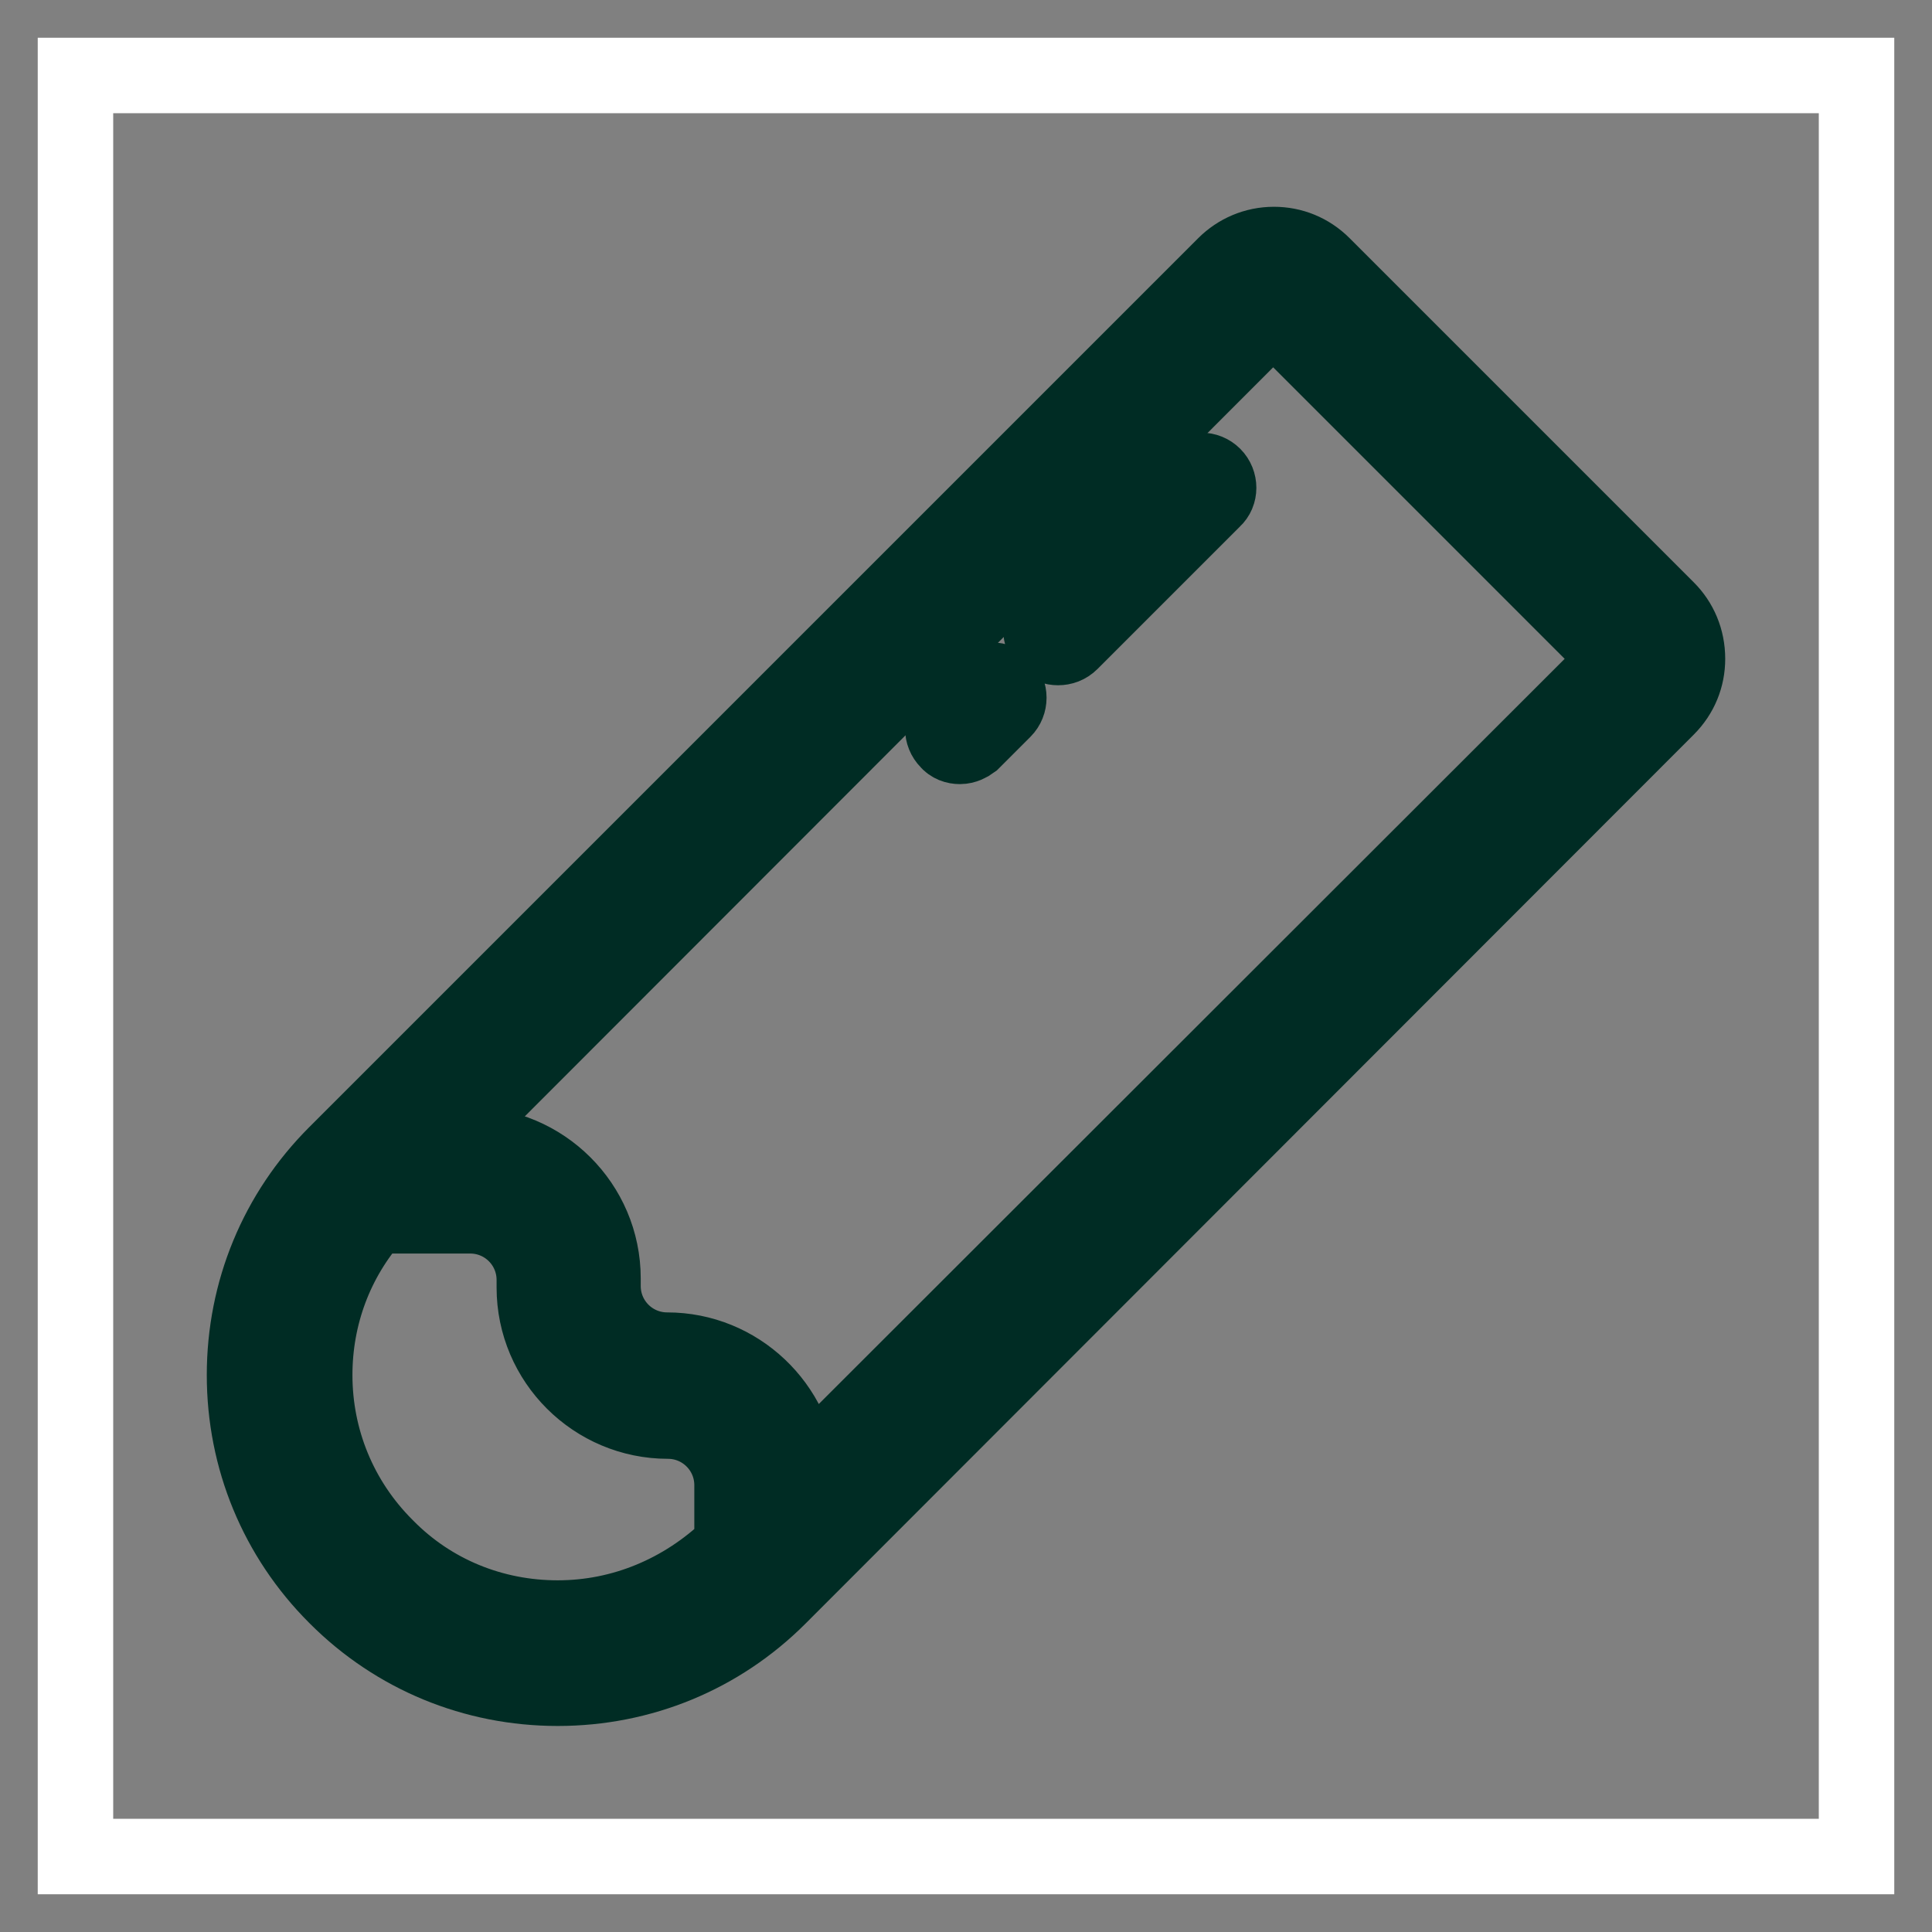 <?xml version="1.0" encoding="utf-8"?>
<!-- Svg Vector Icons : http://www.onlinewebfonts.com/icon -->
<!DOCTYPE svg PUBLIC "-//W3C//DTD SVG 1.1//EN" "http://www.w3.org/Graphics/SVG/1.1/DTD/svg11.dtd">
<svg version="1.1" xmlns="http://www.w3.org/2000/svg" xmlns:xlink="http://www.w3.org/1999/xlink" x="0px" y="0px" viewBox="0 0 256 256" enable-background="new 0 0 256 256" xml:space="preserve">
<rect x="0" y="0" width="256" height="256" fill="#808080" stroke="none"/>
<g> <path stroke-width="10" fill-opacity="0" stroke="#ffffff"  d="M10,10h236v236H10V10z"/> <path stroke-width="10" fill-opacity="0" stroke="#002c24"  d="M220.9,80.7l-45.6-45.6c-1.8-1.8-4.1-2.7-6.5-2.7c-2.5,0-4.8,1-6.5,2.7L44.5,152.9 c-7.8,7.8-12.1,18.2-12.1,29.3s4.3,21.5,12.1,29.3l0.1,0.1c7.8,7.8,18.2,12.1,29.3,12.1s21.5-4.3,29.3-12.1L220.9,93.8 c1.8-1.8,2.7-4.1,2.7-6.5C223.6,84.7,222.6,82.4,220.9,80.7L220.9,80.7z M73.9,214.4c-8.6,0-16.7-3.3-22.7-9.4l-0.1-0.1 c-6.1-6.1-9.4-14.2-9.4-22.7c0-7.9,2.8-15.3,7.9-21.1h12.7c4.7,0,8.5,3.8,8.5,8.5v1c0,9.8,8,17.7,17.7,17.7c4.7,0,8.5,3.8,8.5,8.5 v8l-0.3,0.3C90.5,211,82.5,214.4,73.9,214.4z M214.4,87.3L106.1,195.5c-0.6-9.2-8.3-16.6-17.7-16.6c-4.7,0-8.5-3.8-8.5-8.5v-1 c0-9.8-8-17.7-17.7-17.7h-3.5L168.7,41.6c0,0,0,0,0,0s0,0,0,0l45.6,45.6C214.4,87.1,214.4,87.2,214.4,87.3 C214.4,87.2,214.4,87.2,214.4,87.3z"/> <path stroke-width="10" fill-opacity="0" stroke="#002c24"  d="M127.2,98.9c-0.6,0-1.2-0.2-1.6-0.7c-0.9-0.9-0.9-2.4,0-3.2l4.2-4.2c0.9-0.9,2.4-0.9,3.2,0 c0.9,0.9,0.9,2.4,0,3.3l-4.2,4.2C128.4,98.6,127.8,98.9,127.2,98.9z M140.2,85.8c-0.6,0-1.2-0.2-1.6-0.7c-0.9-0.9-0.9-2.4,0-3.2 L157.5,63c0.9-0.9,2.4-0.9,3.3,0c0.9,0.9,0.9,2.4,0,3.2l-18.9,18.9C141.4,85.6,140.8,85.8,140.2,85.8z"/></g>
</svg>